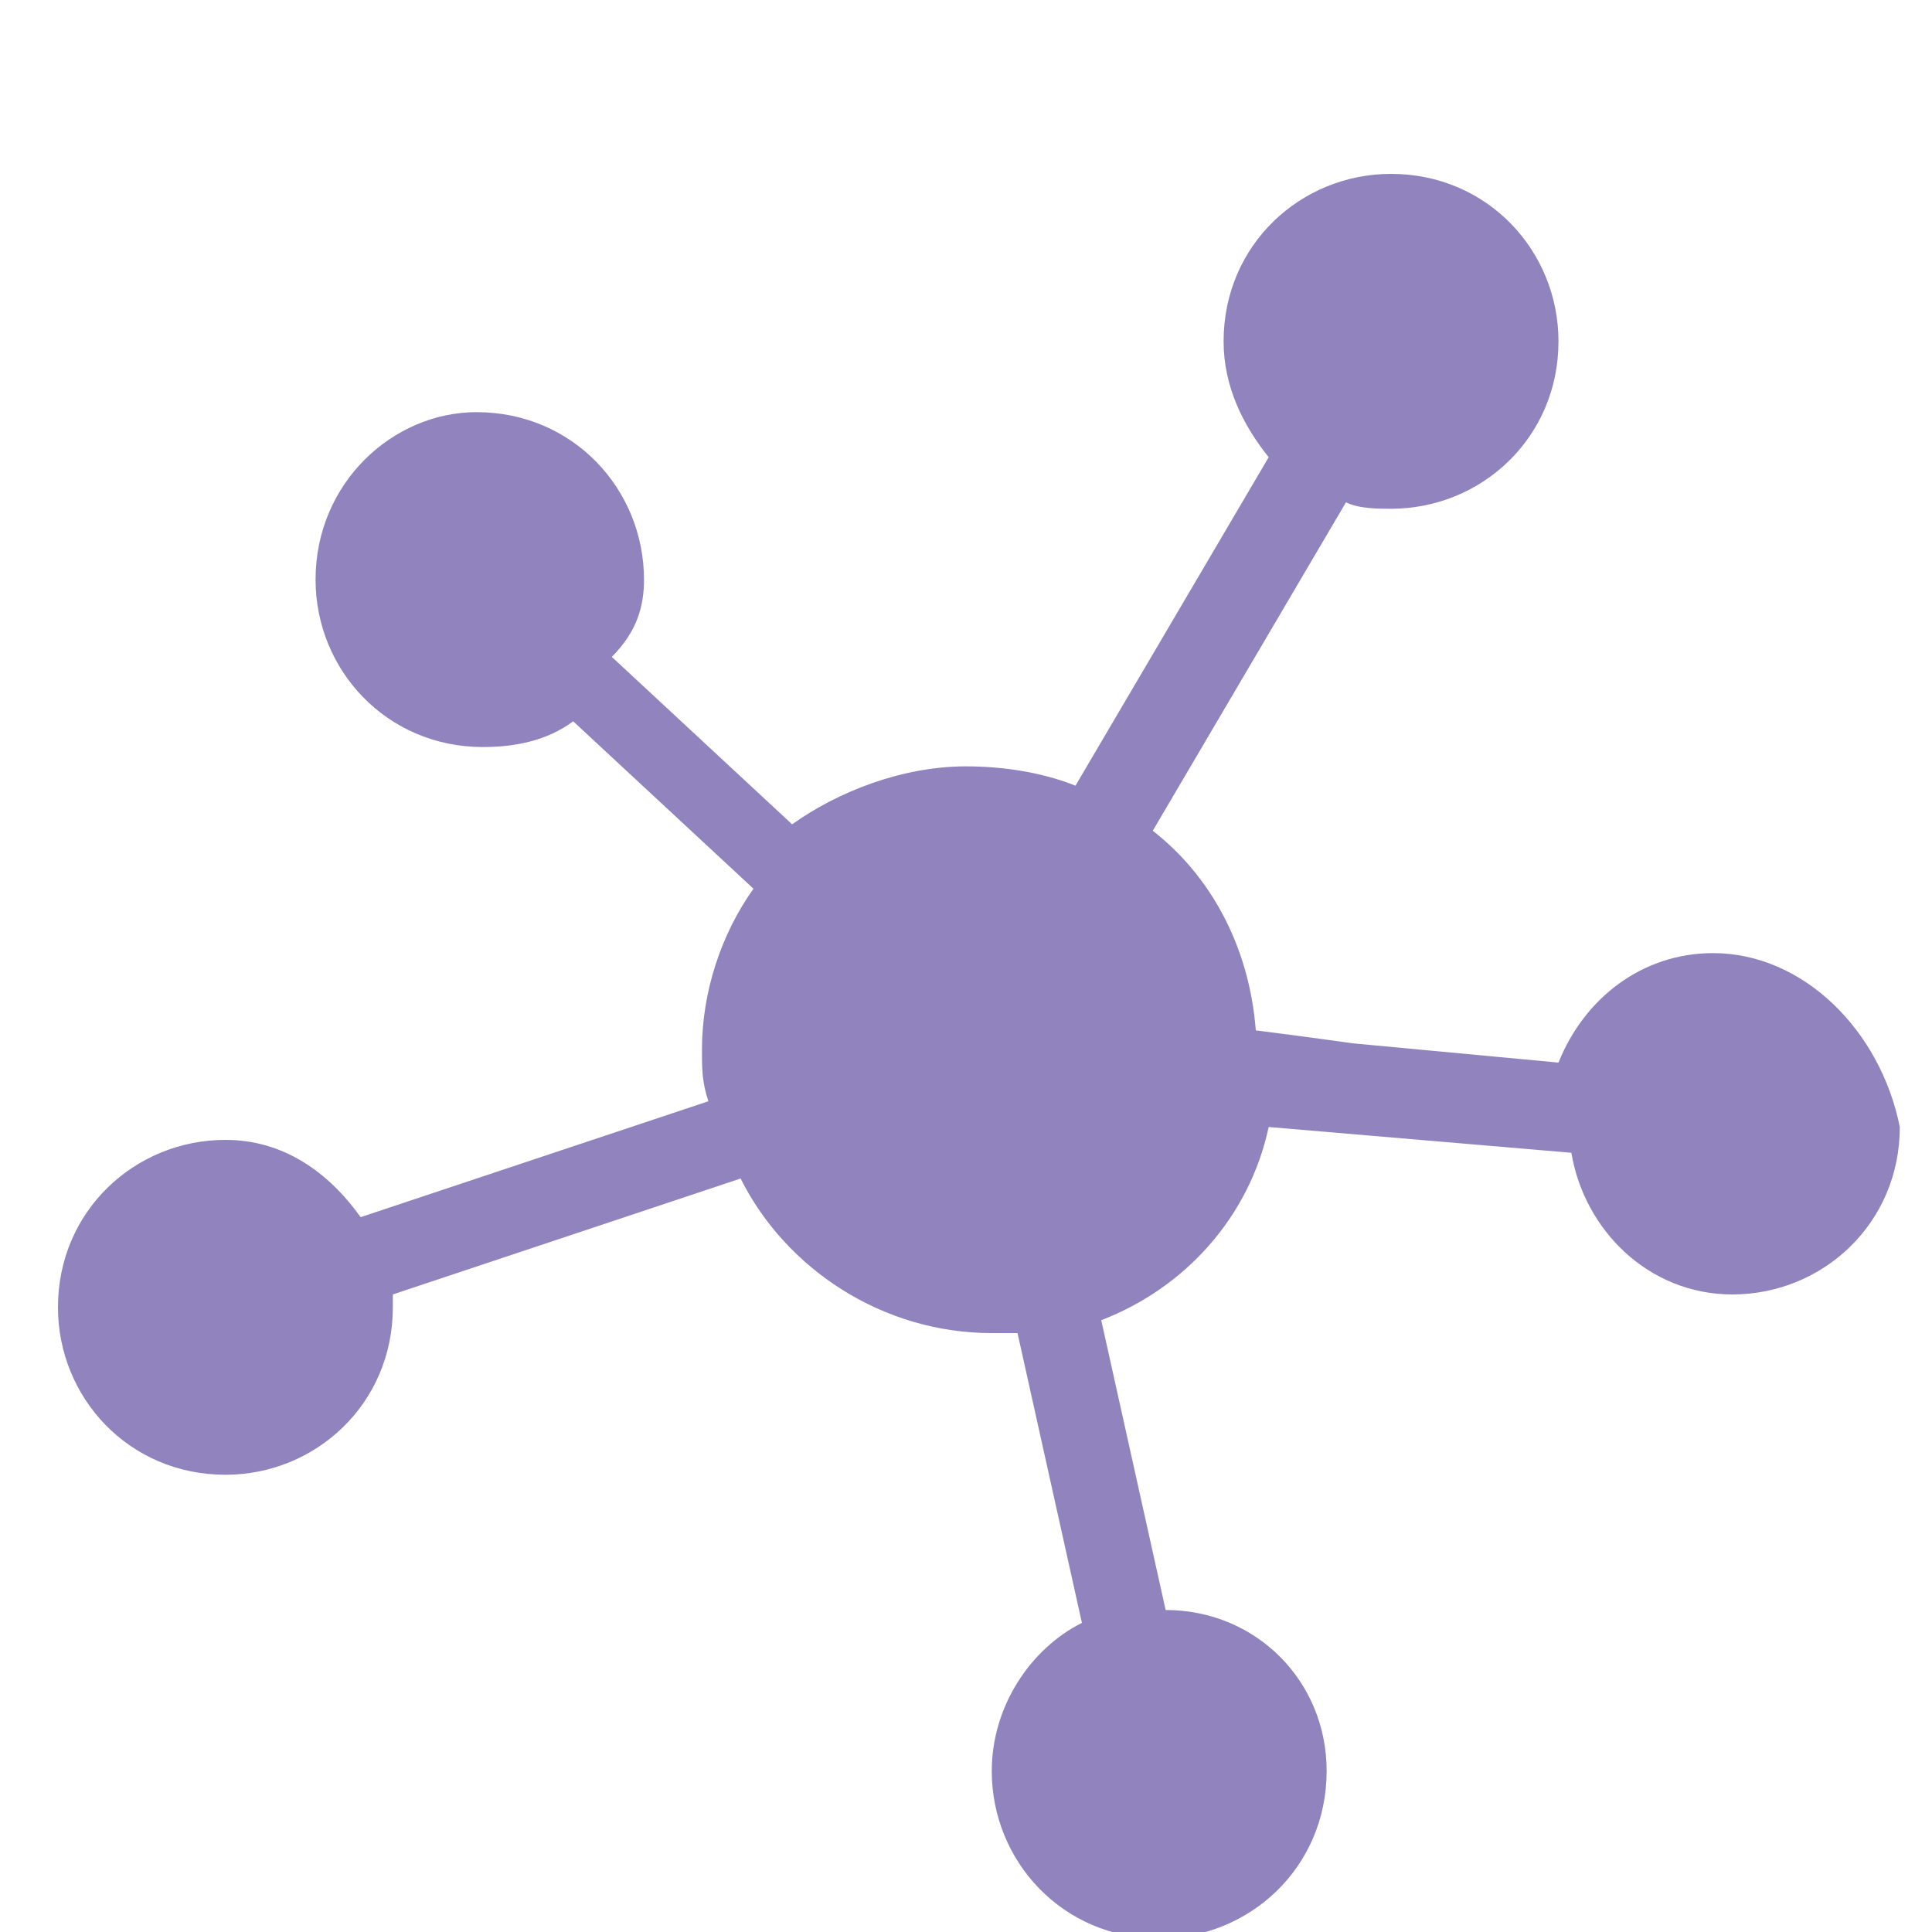 <?xml version="1.0" encoding="UTF-8"?>
<!-- Generator: Adobe Illustrator 22.1.0, SVG Export Plug-In . SVG Version: 6.00 Build 0)  -->
<svg version="1.1" id="Capa_1" xmlns="http://www.w3.org/2000/svg" xmlns:xlink="http://www.w3.org/1999/xlink" x="0px" y="0px" viewBox="0 0 30 30" enable-background="new 0 0 30 30" xml:space="preserve">
<path fill="#9184BE" d="M26.6,14.8c-1.1,0-2,0.7-2.4,1.7L21,16.2c0,0-0.7-0.1-1.5-0.2c-0.1-1.3-0.7-2.4-1.6-3.1l3-5.1  c0.2,0.1,0.5,0.1,0.7,0.1c1.4,0,2.6-1.1,2.6-2.6c0-1.4-1.1-2.6-2.6-2.6c-1.4,0-2.6,1.1-2.6,2.6c0,0.7,0.3,1.3,0.7,1.8l-3,5.1  c-0.5-0.2-1.1-0.3-1.7-0.3c-1,0-2,0.4-2.7,0.9l-2.8-2.6C9.9,9.8,10,9.4,10,9c0-1.4-1.1-2.6-2.6-2.6C6.1,6.4,4.9,7.5,4.9,9  c0,1.4,1.1,2.6,2.6,2.6c0.5,0,1-0.1,1.4-0.4l2.8,2.6c-0.5,0.7-0.8,1.6-0.8,2.5c0,0.3,0,0.5,0.1,0.8l-5.4,1.8  c-0.5-0.7-1.2-1.2-2.1-1.2c-1.4,0-2.6,1.1-2.6,2.6c0,1.4,1.1,2.6,2.6,2.6c1.4,0,2.6-1.1,2.6-2.6c0-0.1,0-0.1,0-0.2l5.4-1.8  c0.7,1.4,2.2,2.4,3.9,2.4c0.1,0,0.2,0,0.4,0l1,4.5c-0.8,0.4-1.4,1.3-1.4,2.3c0,1.4,1.1,2.6,2.6,2.6c1.4,0,2.6-1.1,2.6-2.6  c0-1.4-1.1-2.5-2.5-2.5l-1-4.5c1.3-0.5,2.3-1.6,2.6-3l4.7,0.4c0.2,1.2,1.2,2.2,2.5,2.2c1.4,0,2.6-1.1,2.6-2.6  C29.2,16,28,14.8,26.6,14.8z"/>
</svg>